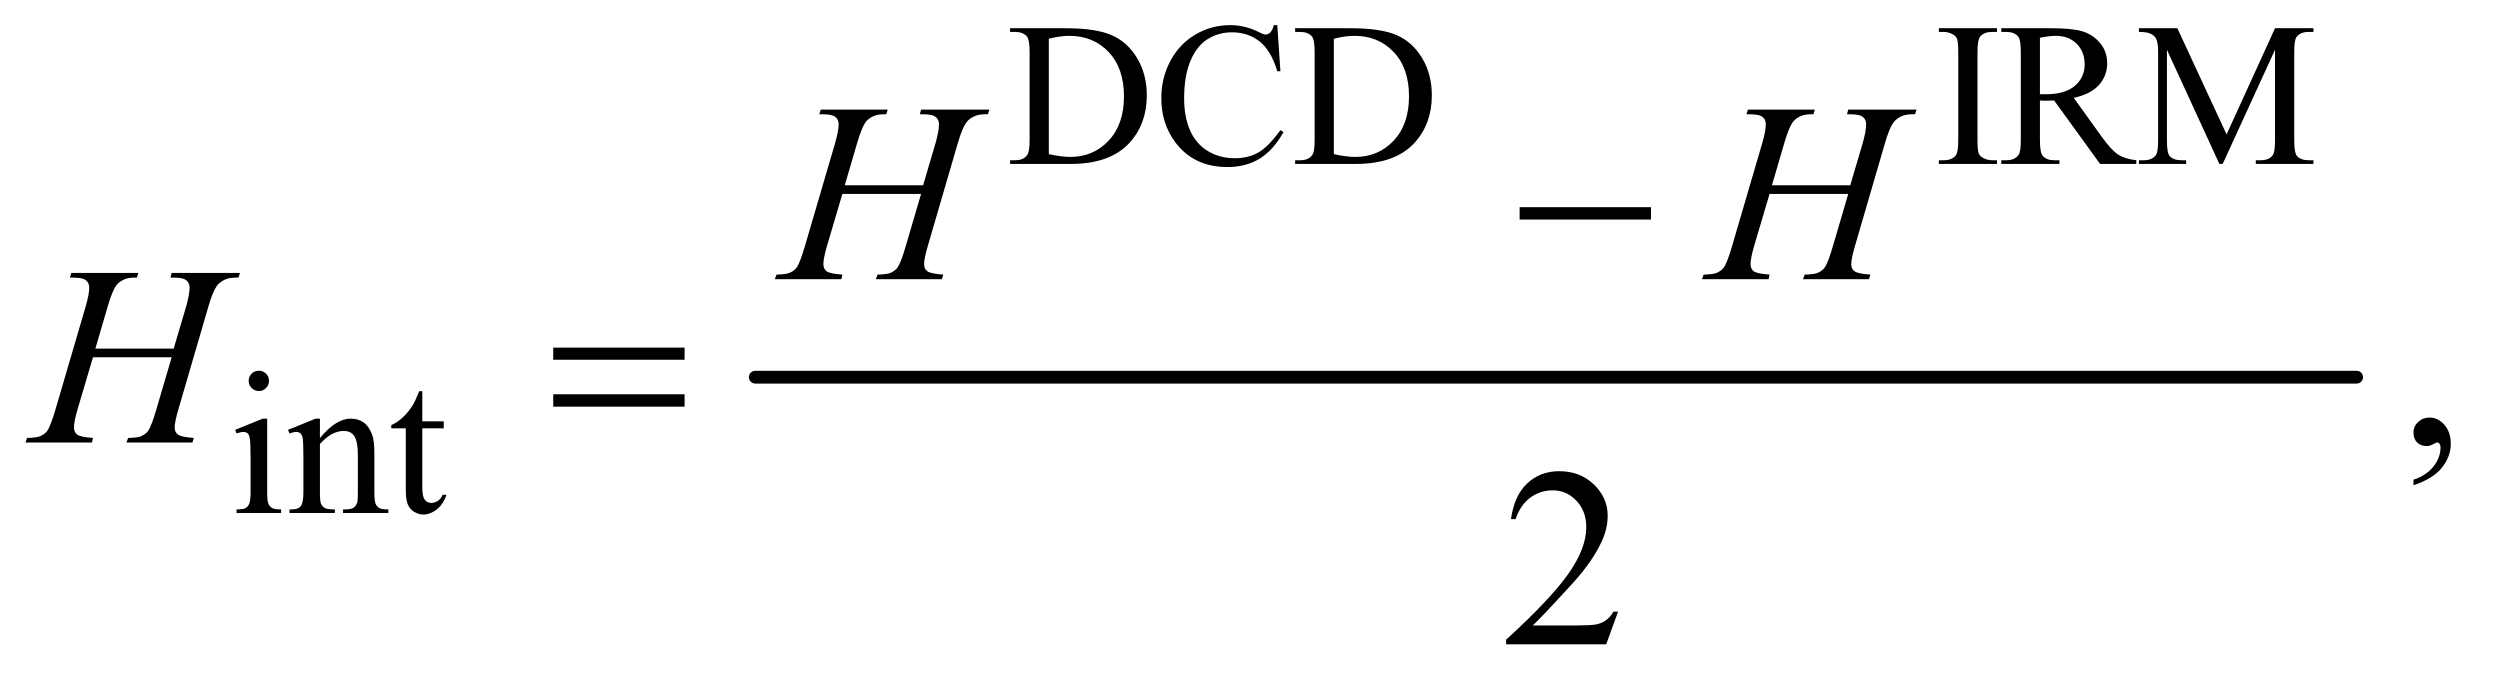 <?xml version="1.0" encoding="UTF-8"?>
<!DOCTYPE svg PUBLIC '-//W3C//DTD SVG 1.0//EN'
          'http://www.w3.org/TR/2001/REC-SVG-20010904/DTD/svg10.dtd'>
<svg stroke-dasharray="none" shape-rendering="auto" xmlns="http://www.w3.org/2000/svg" font-family="'Dialog'" text-rendering="auto" width="153" fill-opacity="1" color-interpolation="auto" color-rendering="auto" preserveAspectRatio="xMidYMid meet" font-size="12px" viewBox="0 0 153 42" fill="black" xmlns:xlink="http://www.w3.org/1999/xlink" stroke="black" image-rendering="auto" stroke-miterlimit="10" stroke-linecap="square" stroke-linejoin="miter" font-style="normal" stroke-width="1" height="42" stroke-dashoffset="0" font-weight="normal" stroke-opacity="1"
><!--Generated by the Batik Graphics2D SVG Generator--><defs id="genericDefs"
  /><g
  ><defs id="defs1"
    ><clipPath clipPathUnits="userSpaceOnUse" id="clipPath1"
      ><path d="M0.896 2.713 L97.709 2.713 L97.709 28.92 L0.896 28.92 L0.896 2.713 Z"
      /></clipPath
      ><clipPath clipPathUnits="userSpaceOnUse" id="clipPath2"
      ><path d="M28.614 86.676 L28.614 923.949 L3121.699 923.949 L3121.699 86.676 Z"
      /></clipPath
    ></defs
    ><g stroke-width="16" transform="scale(1.576,1.576) translate(-0.896,-2.713) matrix(0.031,0,0,0.031,0,0)" stroke-linejoin="round" stroke-linecap="round"
    ><line y2="560" fill="none" x1="975" clip-path="url(#clipPath2)" x2="2981" y1="560"
    /></g
    ><g transform="matrix(0.049,0,0,0.049,-1.411,-4.275)"
    ><path d="M1290.375 292 L1290.375 287.375 L1296.75 287.375 Q1307.5 287.375 1312 280.5 Q1314.75 276.375 1314.75 262 L1314.75 152.5 Q1314.75 136.625 1311.25 132.625 Q1306.375 127.125 1296.75 127.125 L1290.375 127.125 L1290.375 122.5 L1359.375 122.5 Q1397.375 122.5 1417.188 131.125 Q1437 139.75 1449.062 159.875 Q1461.125 180 1461.125 206.375 Q1461.125 241.75 1439.625 265.5 Q1415.5 292 1366.125 292 L1290.375 292 ZM1338.75 279.75 Q1354.625 283.25 1365.375 283.25 Q1394.375 283.25 1413.5 262.875 Q1432.625 242.5 1432.625 207.625 Q1432.625 172.5 1413.5 152.25 Q1394.375 132 1364.375 132 Q1353.125 132 1338.75 135.625 L1338.75 279.75 ZM1624.125 118.625 L1628 176.25 L1624.125 176.25 Q1616.375 150.375 1602 139 Q1587.625 127.625 1567.5 127.625 Q1550.625 127.625 1537 136.188 Q1523.375 144.75 1515.562 163.5 Q1507.75 182.25 1507.75 210.125 Q1507.75 233.125 1515.125 250 Q1522.5 266.875 1537.312 275.875 Q1552.125 284.875 1571.125 284.875 Q1587.625 284.875 1600.25 277.812 Q1612.875 270.75 1628 249.75 L1631.875 252.25 Q1619.125 274.875 1602.125 285.375 Q1585.125 295.875 1561.75 295.875 Q1519.625 295.875 1496.5 264.625 Q1479.25 241.375 1479.25 209.875 Q1479.25 184.5 1490.625 163.25 Q1502 142 1521.938 130.312 Q1541.875 118.625 1565.5 118.625 Q1583.875 118.625 1601.75 127.625 Q1607 130.375 1609.25 130.375 Q1612.625 130.375 1615.125 128 Q1618.375 124.625 1619.75 118.625 L1624.125 118.625 ZM1646.375 292 L1646.375 287.375 L1652.75 287.375 Q1663.5 287.375 1668 280.5 Q1670.75 276.375 1670.75 262 L1670.75 152.5 Q1670.75 136.625 1667.25 132.625 Q1662.375 127.125 1652.75 127.125 L1646.375 127.125 L1646.375 122.5 L1715.375 122.5 Q1753.375 122.5 1773.188 131.125 Q1793 139.75 1805.062 159.875 Q1817.125 180 1817.125 206.375 Q1817.125 241.75 1795.625 265.5 Q1771.5 292 1722.125 292 L1646.375 292 ZM1694.75 279.75 Q1710.625 283.25 1721.375 283.25 Q1750.375 283.25 1769.5 262.875 Q1788.625 242.5 1788.625 207.625 Q1788.625 172.5 1769.5 152.25 Q1750.375 132 1720.375 132 Q1709.125 132 1694.75 135.625 L1694.75 279.75 ZM2523 287.375 L2523 292 L2450.375 292 L2450.375 287.375 L2456.375 287.375 Q2466.875 287.375 2471.625 281.25 Q2474.625 277.25 2474.625 262 L2474.625 152.5 Q2474.625 139.625 2473 135.5 Q2471.75 132.375 2467.875 130.125 Q2462.375 127.125 2456.375 127.125 L2450.375 127.125 L2450.375 122.5 L2523 122.5 L2523 127.125 L2516.875 127.125 Q2506.5 127.125 2501.75 133.25 Q2498.625 137.25 2498.625 152.5 L2498.625 262 Q2498.625 274.875 2500.25 279 Q2501.5 282.125 2505.5 284.375 Q2510.875 287.375 2516.875 287.375 L2523 287.375 ZM2697 292 L2651.75 292 L2594.375 212.75 Q2588 213 2584 213 Q2582.375 213 2580.5 212.938 Q2578.625 212.875 2576.625 212.75 L2576.625 262 Q2576.625 278 2580.125 281.875 Q2584.875 287.375 2594.375 287.375 L2601 287.375 L2601 292 L2528.375 292 L2528.375 287.375 L2534.75 287.375 Q2545.5 287.375 2550.125 280.375 Q2552.75 276.5 2552.75 262 L2552.75 152.5 Q2552.75 136.5 2549.25 132.625 Q2544.375 127.125 2534.75 127.125 L2528.375 127.125 L2528.375 122.5 L2590.125 122.5 Q2617.125 122.5 2629.938 126.438 Q2642.75 130.375 2651.688 140.938 Q2660.625 151.5 2660.625 166.125 Q2660.625 181.75 2650.438 193.25 Q2640.25 204.75 2618.875 209.5 L2653.875 258.125 Q2665.875 274.875 2674.5 280.375 Q2683.125 285.875 2697 287.375 L2697 292 ZM2576.625 204.875 Q2579 204.875 2580.75 204.938 Q2582.5 205 2583.625 205 Q2607.875 205 2620.188 194.5 Q2632.5 184 2632.5 167.75 Q2632.5 151.875 2622.562 141.938 Q2612.625 132 2596.25 132 Q2589 132 2576.625 134.375 L2576.625 204.875 ZM2800.75 292 L2735.25 149.375 L2735.25 262.625 Q2735.25 278.25 2738.625 282.125 Q2743.25 287.375 2753.25 287.375 L2759.25 287.375 L2759.25 292 L2700.25 292 L2700.25 287.375 L2706.25 287.375 Q2717 287.375 2721.5 280.875 Q2724.25 276.875 2724.25 262.625 L2724.25 151.875 Q2724.25 140.625 2721.75 135.625 Q2720 132 2715.312 129.562 Q2710.625 127.125 2700.25 127.125 L2700.25 122.5 L2748.25 122.5 L2809.75 255.125 L2870.25 122.5 L2918.25 122.5 L2918.25 127.125 L2912.375 127.125 Q2901.5 127.125 2897 133.625 Q2894.25 137.625 2894.25 151.875 L2894.25 262.625 Q2894.25 278.25 2897.75 282.125 Q2902.375 287.375 2912.375 287.375 L2918.25 287.375 L2918.25 292 L2846.25 292 L2846.25 287.375 L2852.25 287.375 Q2863.125 287.375 2867.5 280.875 Q2870.25 276.875 2870.25 262.625 L2870.25 149.375 L2804.875 292 L2800.75 292 Z" stroke="none" clip-path="url(#clipPath2)"
    /></g
    ><g transform="matrix(0.049,0,0,0.049,-1.411,-4.275)"
    ><path d="M352.125 550.25 Q357.375 550.25 361.062 553.938 Q364.75 557.625 364.75 562.875 Q364.75 568.125 361.062 571.875 Q357.375 575.625 352.125 575.625 Q346.875 575.625 343.125 571.875 Q339.375 568.125 339.375 562.875 Q339.375 557.625 343.062 553.938 Q346.75 550.25 352.125 550.25 ZM362.5 610.125 L362.5 702.125 Q362.5 712.875 364.062 716.438 Q365.625 720 368.688 721.75 Q371.75 723.5 379.875 723.5 L379.875 728 L324.25 728 L324.25 723.5 Q332.625 723.5 335.5 721.875 Q338.375 720.25 340.062 716.5 Q341.75 712.75 341.75 702.125 L341.75 658 Q341.75 639.375 340.625 633.875 Q339.75 629.875 337.875 628.312 Q336 626.75 332.75 626.75 Q329.25 626.75 324.25 628.625 L322.5 624.125 L357 610.125 L362.5 610.125 ZM428.375 634.375 Q448.5 610.125 466.75 610.125 Q476.125 610.125 482.875 614.812 Q489.625 619.5 493.625 630.25 Q496.375 637.75 496.375 653.25 L496.375 702.125 Q496.375 713 498.125 716.875 Q499.5 720 502.562 721.75 Q505.625 723.5 513.875 723.5 L513.875 728 L457.25 728 L457.25 723.5 L459.625 723.5 Q467.625 723.5 470.812 721.062 Q474 718.625 475.25 713.875 Q475.75 712 475.75 702.125 L475.75 655.25 Q475.75 639.625 471.688 632.562 Q467.625 625.5 458 625.5 Q443.125 625.5 428.375 641.75 L428.375 702.125 Q428.375 713.75 429.75 716.5 Q431.5 720.125 434.562 721.812 Q437.625 723.5 447 723.5 L447 728 L390.375 728 L390.375 723.5 L392.875 723.5 Q401.625 723.5 404.688 719.062 Q407.75 714.625 407.75 702.125 L407.75 659.625 Q407.75 639 406.812 634.5 Q405.875 630 403.938 628.375 Q402 626.75 398.75 626.75 Q395.25 626.75 390.375 628.625 L388.5 624.125 L423 610.125 L428.375 610.125 L428.375 634.375 ZM556.25 575.875 L556.25 613.5 L583 613.5 L583 622.25 L556.25 622.25 L556.25 696.5 Q556.25 707.625 559.438 711.5 Q562.625 715.375 567.625 715.375 Q571.75 715.375 575.625 712.812 Q579.5 710.25 581.625 705.25 L586.5 705.25 Q582.125 717.5 574.125 723.688 Q566.125 729.875 557.625 729.875 Q551.875 729.875 546.375 726.688 Q540.875 723.5 538.25 717.562 Q535.625 711.625 535.625 699.25 L535.625 622.25 L517.5 622.25 L517.5 618.125 Q524.375 615.375 531.562 608.812 Q538.75 602.25 544.375 593.25 Q547.25 588.5 552.375 575.875 L556.25 575.875 Z" stroke="none" clip-path="url(#clipPath2)"
    /></g
    ><g transform="matrix(0.049,0,0,0.049,-1.411,-4.275)"
    ><path d="M3043.188 693.281 L3043.188 686.406 Q3059.281 681.094 3068.109 669.922 Q3076.938 658.75 3076.938 646.25 Q3076.938 643.281 3075.531 641.25 Q3074.438 639.844 3073.344 639.844 Q3071.625 639.844 3065.844 642.969 Q3063.031 644.375 3059.906 644.375 Q3052.25 644.375 3047.719 639.844 Q3043.188 635.312 3043.188 627.344 Q3043.188 619.688 3049.047 614.219 Q3054.906 608.75 3063.344 608.75 Q3073.656 608.75 3081.703 617.734 Q3089.75 626.719 3089.75 641.562 Q3089.75 657.656 3078.578 671.484 Q3067.406 685.312 3043.188 693.281 Z" stroke="none" clip-path="url(#clipPath2)"
    /></g
    ><g transform="matrix(0.049,0,0,0.049,-1.411,-4.275)"
    ><path d="M2049.719 851.219 L2034.875 892 L1909.875 892 L1909.875 886.219 Q1965.031 835.906 1987.531 804.031 Q2010.031 772.156 2010.031 745.75 Q2010.031 725.594 1997.688 712.625 Q1985.344 699.656 1968.156 699.656 Q1952.531 699.656 1940.109 708.797 Q1927.688 717.938 1921.75 735.594 L1915.969 735.594 Q1919.875 706.688 1936.047 691.219 Q1952.219 675.75 1976.438 675.75 Q2002.219 675.75 2019.484 692.312 Q2036.75 708.875 2036.75 731.375 Q2036.75 747.469 2029.25 763.562 Q2017.688 788.875 1991.75 817.156 Q1952.844 859.656 1943.156 868.406 L1998.469 868.406 Q2015.344 868.406 2022.141 867.156 Q2028.938 865.906 2034.406 862.078 Q2039.875 858.25 2043.938 851.219 L2049.719 851.219 Z" stroke="none" clip-path="url(#clipPath2)"
    /></g
    ><g transform="matrix(0.049,0,0,0.049,-1.411,-4.275)"
    ><path d="M1083.906 318.656 L1181.719 318.656 L1197.188 266.312 Q1201.562 251 1201.562 242.562 Q1201.562 238.5 1199.609 235.609 Q1197.656 232.719 1193.594 231.312 Q1189.531 229.906 1177.656 229.906 L1179.219 224.125 L1264.531 224.125 L1262.656 229.906 Q1251.875 229.75 1246.562 232.094 Q1239.062 235.375 1235.469 240.531 Q1230.312 247.875 1225 266.312 L1187.656 394.281 Q1182.969 410.219 1182.969 417.094 Q1182.969 423.031 1187.109 426.078 Q1191.25 429.125 1206.875 430.219 L1205.156 436 L1122.656 436 L1124.844 430.219 Q1137.031 429.906 1141.094 428.031 Q1147.344 425.219 1150.156 420.844 Q1154.219 414.75 1160.156 394.281 L1179.219 329.438 L1080.938 329.438 L1061.719 394.281 Q1057.188 409.906 1057.188 417.094 Q1057.188 423.031 1061.25 426.078 Q1065.312 429.125 1080.938 430.219 L1079.688 436 L996.562 436 L998.594 430.219 Q1010.938 429.906 1015 428.031 Q1021.25 425.219 1024.219 420.844 Q1028.281 414.438 1034.219 394.281 L1071.719 266.312 Q1076.25 250.688 1076.25 242.562 Q1076.25 238.5 1074.297 235.609 Q1072.344 232.719 1068.203 231.312 Q1064.062 229.906 1052.031 229.906 L1053.906 224.125 L1137.5 224.125 L1135.781 229.906 Q1125.312 229.75 1120.312 232.094 Q1112.969 235.219 1109.531 240.375 Q1104.844 247.25 1099.219 266.312 L1083.906 318.656 ZM2241.906 318.656 L2339.719 318.656 L2355.188 266.312 Q2359.562 251 2359.562 242.562 Q2359.562 238.5 2357.609 235.609 Q2355.656 232.719 2351.594 231.312 Q2347.531 229.906 2335.656 229.906 L2337.219 224.125 L2422.531 224.125 L2420.656 229.906 Q2409.875 229.75 2404.562 232.094 Q2397.062 235.375 2393.469 240.531 Q2388.312 247.875 2383 266.312 L2345.656 394.281 Q2340.969 410.219 2340.969 417.094 Q2340.969 423.031 2345.109 426.078 Q2349.25 429.125 2364.875 430.219 L2363.156 436 L2280.656 436 L2282.844 430.219 Q2295.031 429.906 2299.094 428.031 Q2305.344 425.219 2308.156 420.844 Q2312.219 414.75 2318.156 394.281 L2337.219 329.438 L2238.938 329.438 L2219.719 394.281 Q2215.188 409.906 2215.188 417.094 Q2215.188 423.031 2219.25 426.078 Q2223.312 429.125 2238.938 430.219 L2237.688 436 L2154.562 436 L2156.594 430.219 Q2168.938 429.906 2173 428.031 Q2179.25 425.219 2182.219 420.844 Q2186.281 414.438 2192.219 394.281 L2229.719 266.312 Q2234.25 250.688 2234.25 242.562 Q2234.25 238.5 2232.297 235.609 Q2230.344 232.719 2226.203 231.312 Q2222.062 229.906 2210.031 229.906 L2211.906 224.125 L2295.5 224.125 L2293.781 229.906 Q2283.312 229.75 2278.312 232.094 Q2270.969 235.219 2267.531 240.375 Q2262.844 247.25 2257.219 266.312 L2241.906 318.656 Z" stroke="none" clip-path="url(#clipPath2)"
    /></g
    ><g transform="matrix(0.049,0,0,0.049,-1.411,-4.275)"
    ><path d="M147.906 522.656 L245.719 522.656 L261.188 470.312 Q265.562 455 265.562 446.562 Q265.562 442.5 263.609 439.609 Q261.656 436.719 257.594 435.312 Q253.531 433.906 241.656 433.906 L243.219 428.125 L328.531 428.125 L326.656 433.906 Q315.875 433.75 310.562 436.094 Q303.062 439.375 299.469 444.531 Q294.312 451.875 289 470.312 L251.656 598.281 Q246.969 614.219 246.969 621.094 Q246.969 627.031 251.109 630.078 Q255.25 633.125 270.875 634.219 L269.156 640 L186.656 640 L188.844 634.219 Q201.031 633.906 205.094 632.031 Q211.344 629.219 214.156 624.844 Q218.219 618.75 224.156 598.281 L243.219 533.438 L144.938 533.438 L125.719 598.281 Q121.188 613.906 121.188 621.094 Q121.188 627.031 125.25 630.078 Q129.312 633.125 144.938 634.219 L143.688 640 L60.562 640 L62.594 634.219 Q74.938 633.906 79 632.031 Q85.25 629.219 88.219 624.844 Q92.281 618.438 98.219 598.281 L135.719 470.312 Q140.25 454.688 140.25 446.562 Q140.25 442.5 138.297 439.609 Q136.344 436.719 132.203 435.312 Q128.062 433.906 116.031 433.906 L117.906 428.125 L201.5 428.125 L199.781 433.906 Q189.312 433.75 184.312 436.094 Q176.969 439.219 173.531 444.375 Q168.844 451.25 163.219 470.312 L147.906 522.656 Z" stroke="none" clip-path="url(#clipPath2)"
    /></g
    ><g transform="matrix(0.049,0,0,0.049,-1.411,-4.275)"
    ><path d="M1926.781 346 L2090.844 346 L2090.844 361.469 L1926.781 361.469 L1926.781 346 Z" stroke="none" clip-path="url(#clipPath2)"
    /></g
    ><g transform="matrix(0.049,0,0,0.049,-1.411,-4.275)"
    ><path d="M719.781 521.406 L883.844 521.406 L883.844 536.562 L719.781 536.562 L719.781 521.406 ZM719.781 579.688 L883.844 579.688 L883.844 595.156 L719.781 595.156 L719.781 579.688 Z" stroke="none" clip-path="url(#clipPath2)"
    /></g
  ></g
></svg
>
